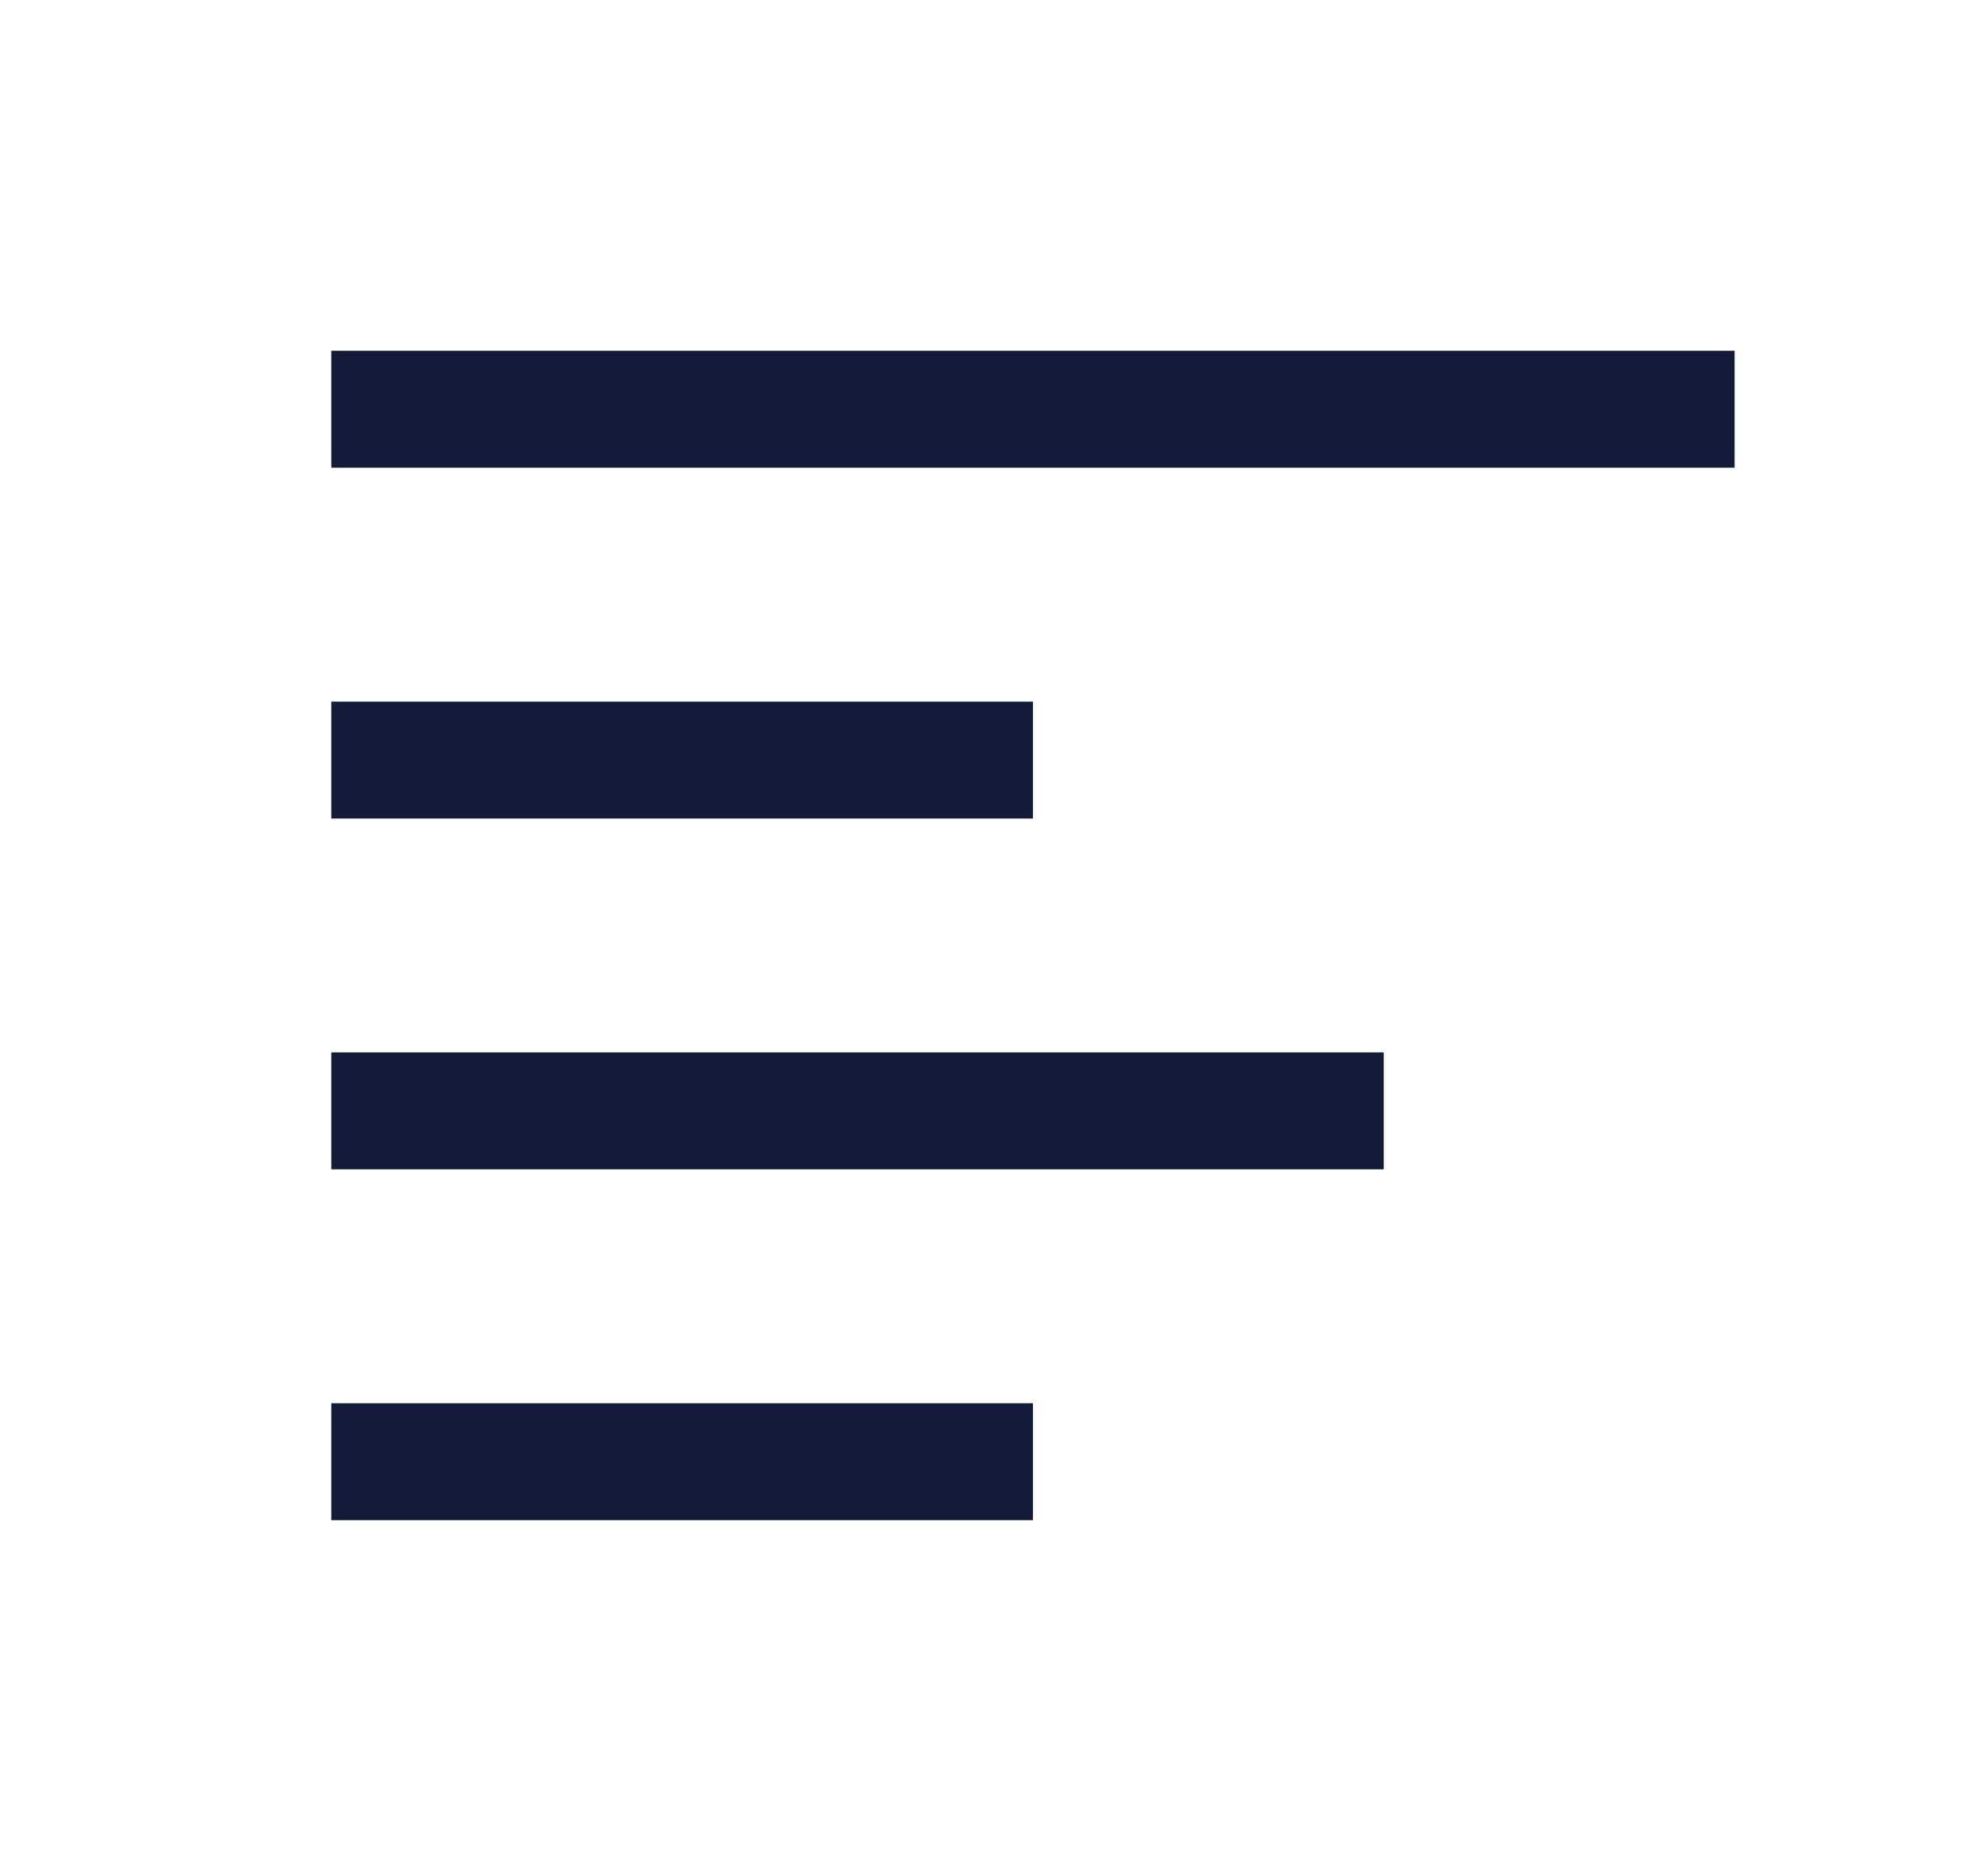 <svg width="17" height="16" viewBox="0 0 17 16" fill="none" xmlns="http://www.w3.org/2000/svg">
<path fill-rule="evenodd" clip-rule="evenodd" d="M14.833 4H2.833V3H14.833V4Z" fill="#141B38"/>
<path fill-rule="evenodd" clip-rule="evenodd" d="M8.833 7H2.833V6H8.833V7Z" fill="#141B38"/>
<path fill-rule="evenodd" clip-rule="evenodd" d="M8.833 13H2.833V12H8.833V13Z" fill="#141B38"/>
<path fill-rule="evenodd" clip-rule="evenodd" d="M11.833 10H2.833V9H11.833V10Z" fill="#141B38"/>
</svg>
